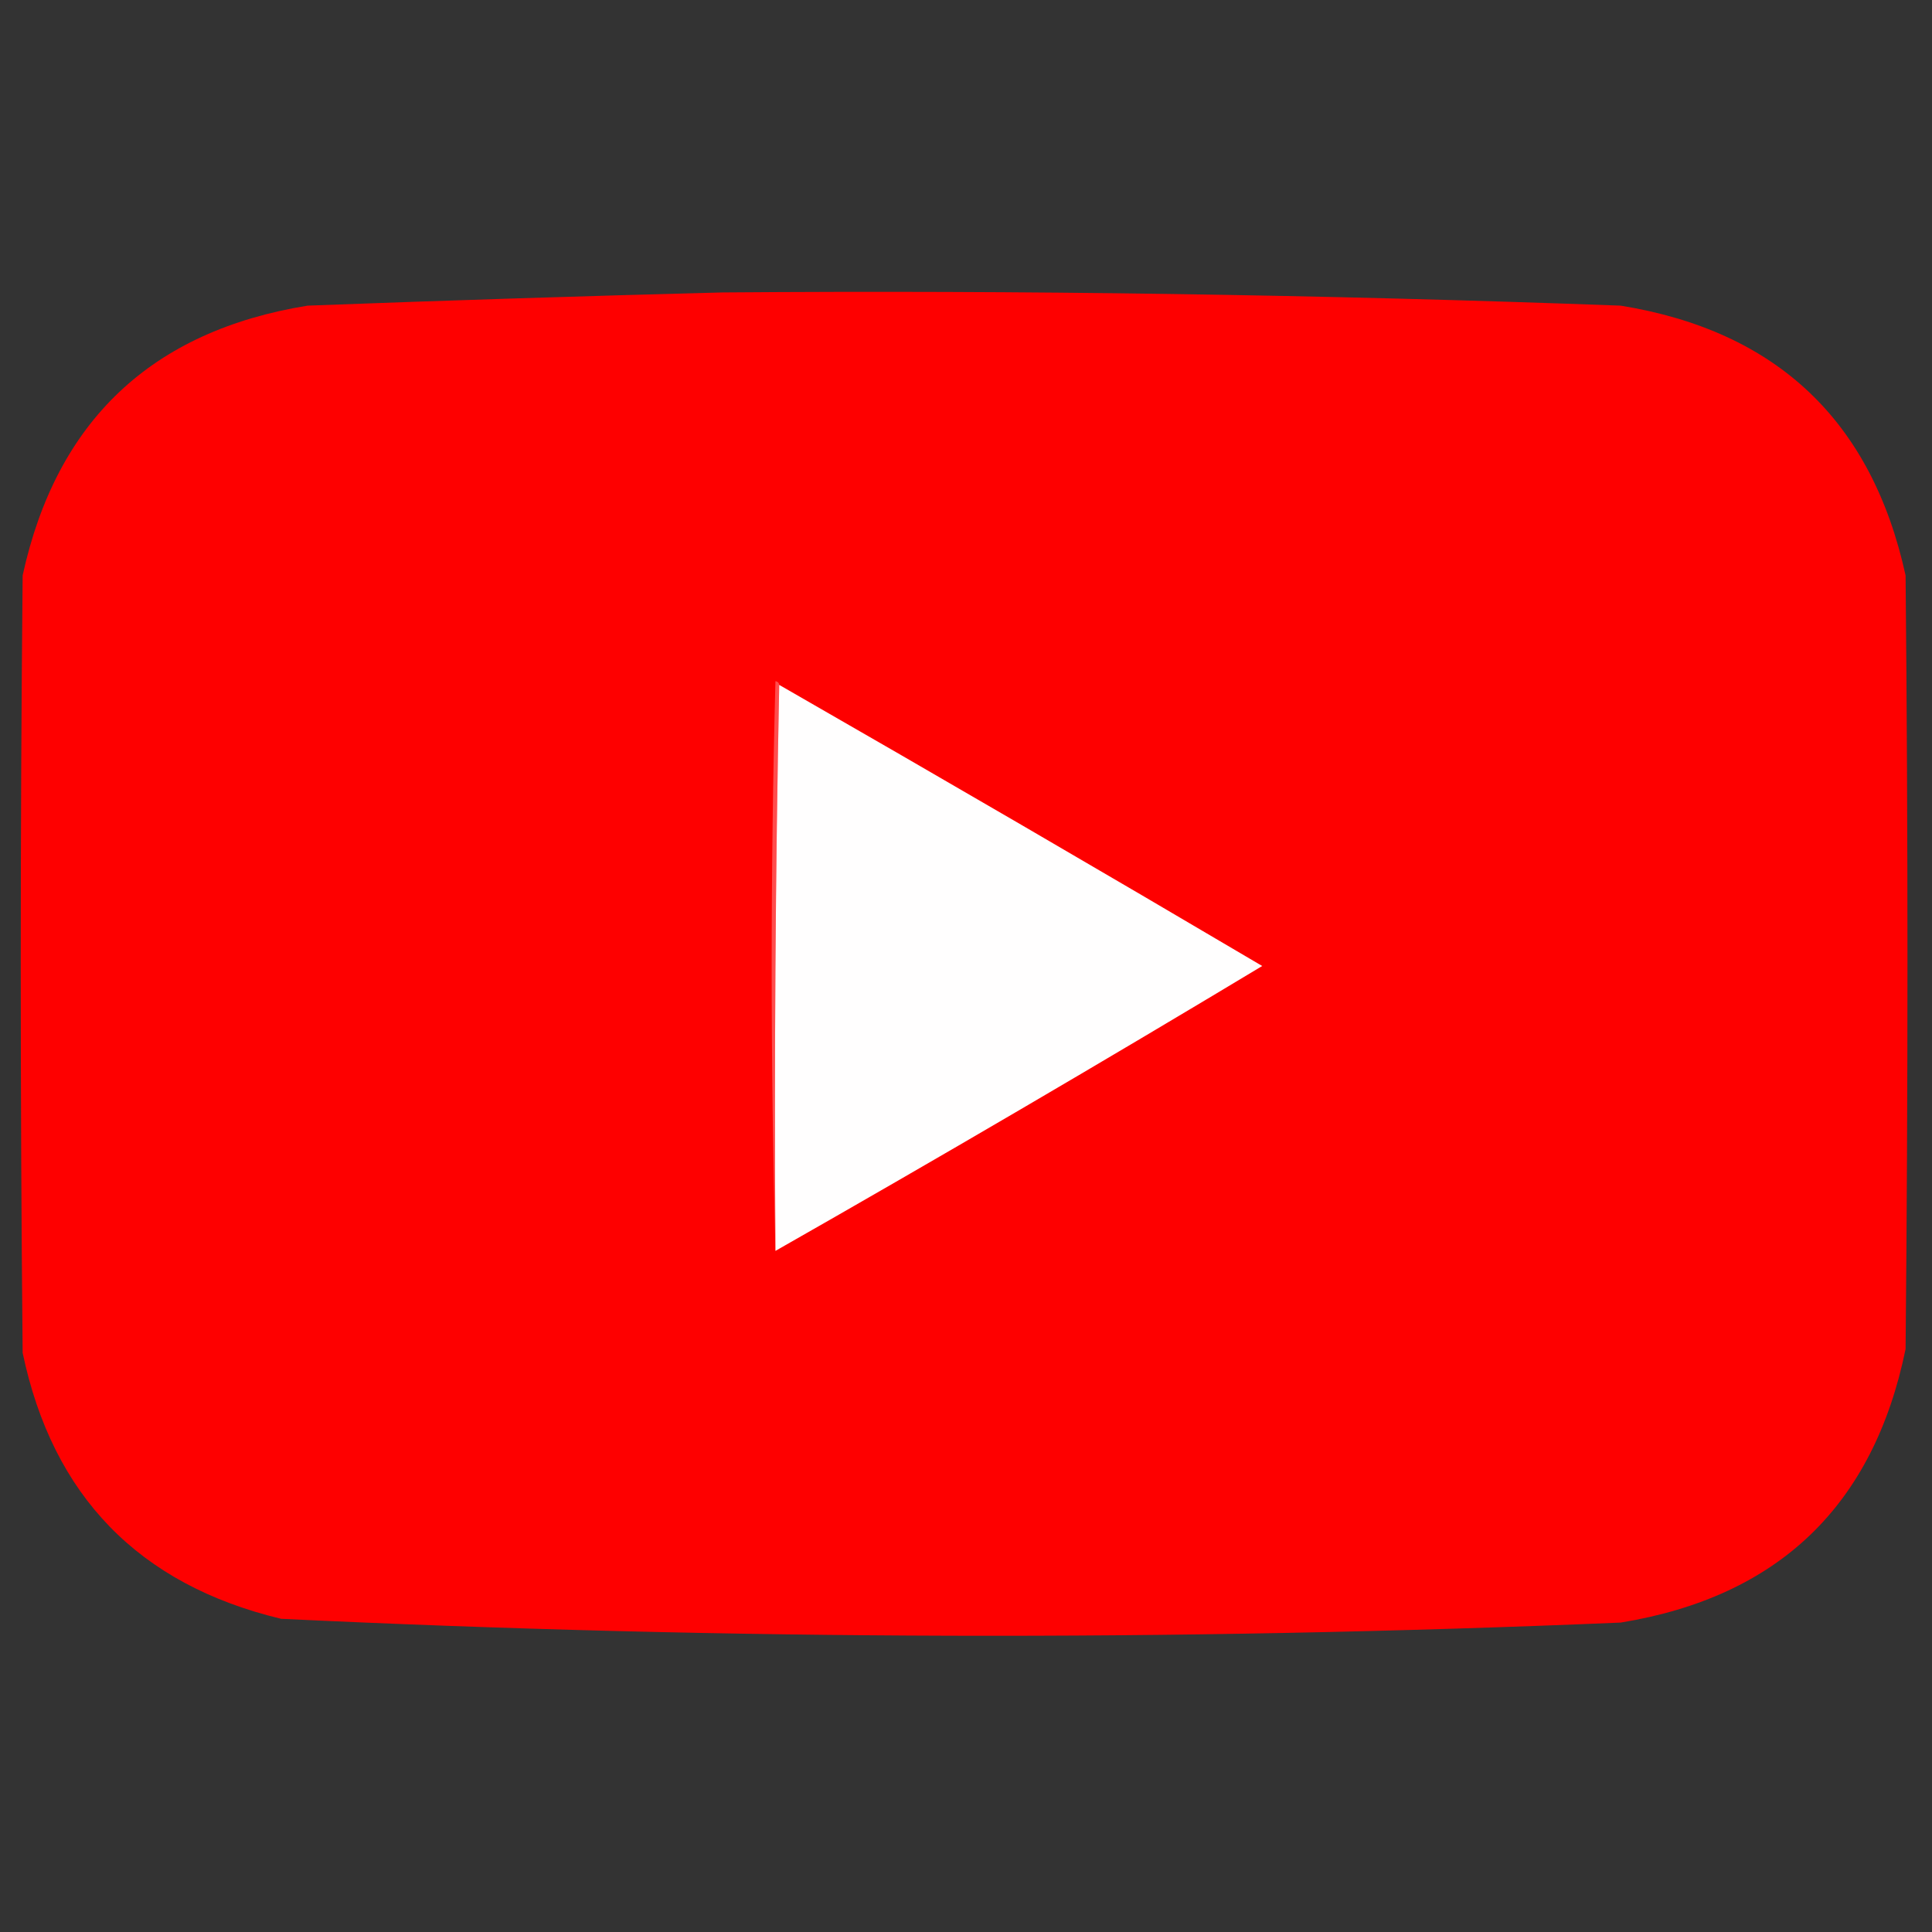 <?xml version="1.0" encoding="UTF-8"?>
<!DOCTYPE svg PUBLIC "-//W3C//DTD SVG 1.1//EN" "http://www.w3.org/Graphics/SVG/1.1/DTD/svg11.dtd">
<svg xmlns="http://www.w3.org/2000/svg" version="1.1" width="512px" height="512px" style="shape-rendering:geometricPrecision; text-rendering:geometricPrecision; image-rendering:optimizeQuality; fill-rule:evenodd; clip-rule:evenodd" xmlns:xlink="http://www.w3.org/1999/xlink">
<rect width="100%" height="100%" fill="#333333" stroke="none"/>
<g><path style="opacity:0.996" fill="#ff0000" d="M 191.5,77.5 C 270.861,76.887 350.195,78.054 429.5,81C 470.876,87.709 496.043,111.543 505,152.5C 505.667,220.833 505.667,289.167 505,357.5C 496.497,399.003 471.33,423.17 429.5,430C 311.135,434.979 192.802,434.646 74.5,429C 36.782,419.949 13.949,396.449 6,358.5C 5.333,289.833 5.333,221.167 6,152.5C 14.948,111.552 40.115,87.719 81.5,81C 118.322,79.61 154.988,78.444 191.5,77.5 Z"/></g>
<g><path style="opacity:1" fill="#ff4d4d" d="M 206.5,181.5 C 205.501,231.331 205.168,281.331 205.5,331.5C 204.169,281.332 204.169,230.998 205.5,180.5C 206.107,180.624 206.44,180.957 206.5,181.5 Z"/></g>
<g><path style="opacity:1" fill="#fffefe" d="M 206.5,181.5 C 249.303,206.069 291.97,230.903 334.5,256C 291.801,281.683 248.801,306.849 205.5,331.5C 205.168,281.331 205.501,231.331 206.5,181.5 Z"/></g>
</svg>
